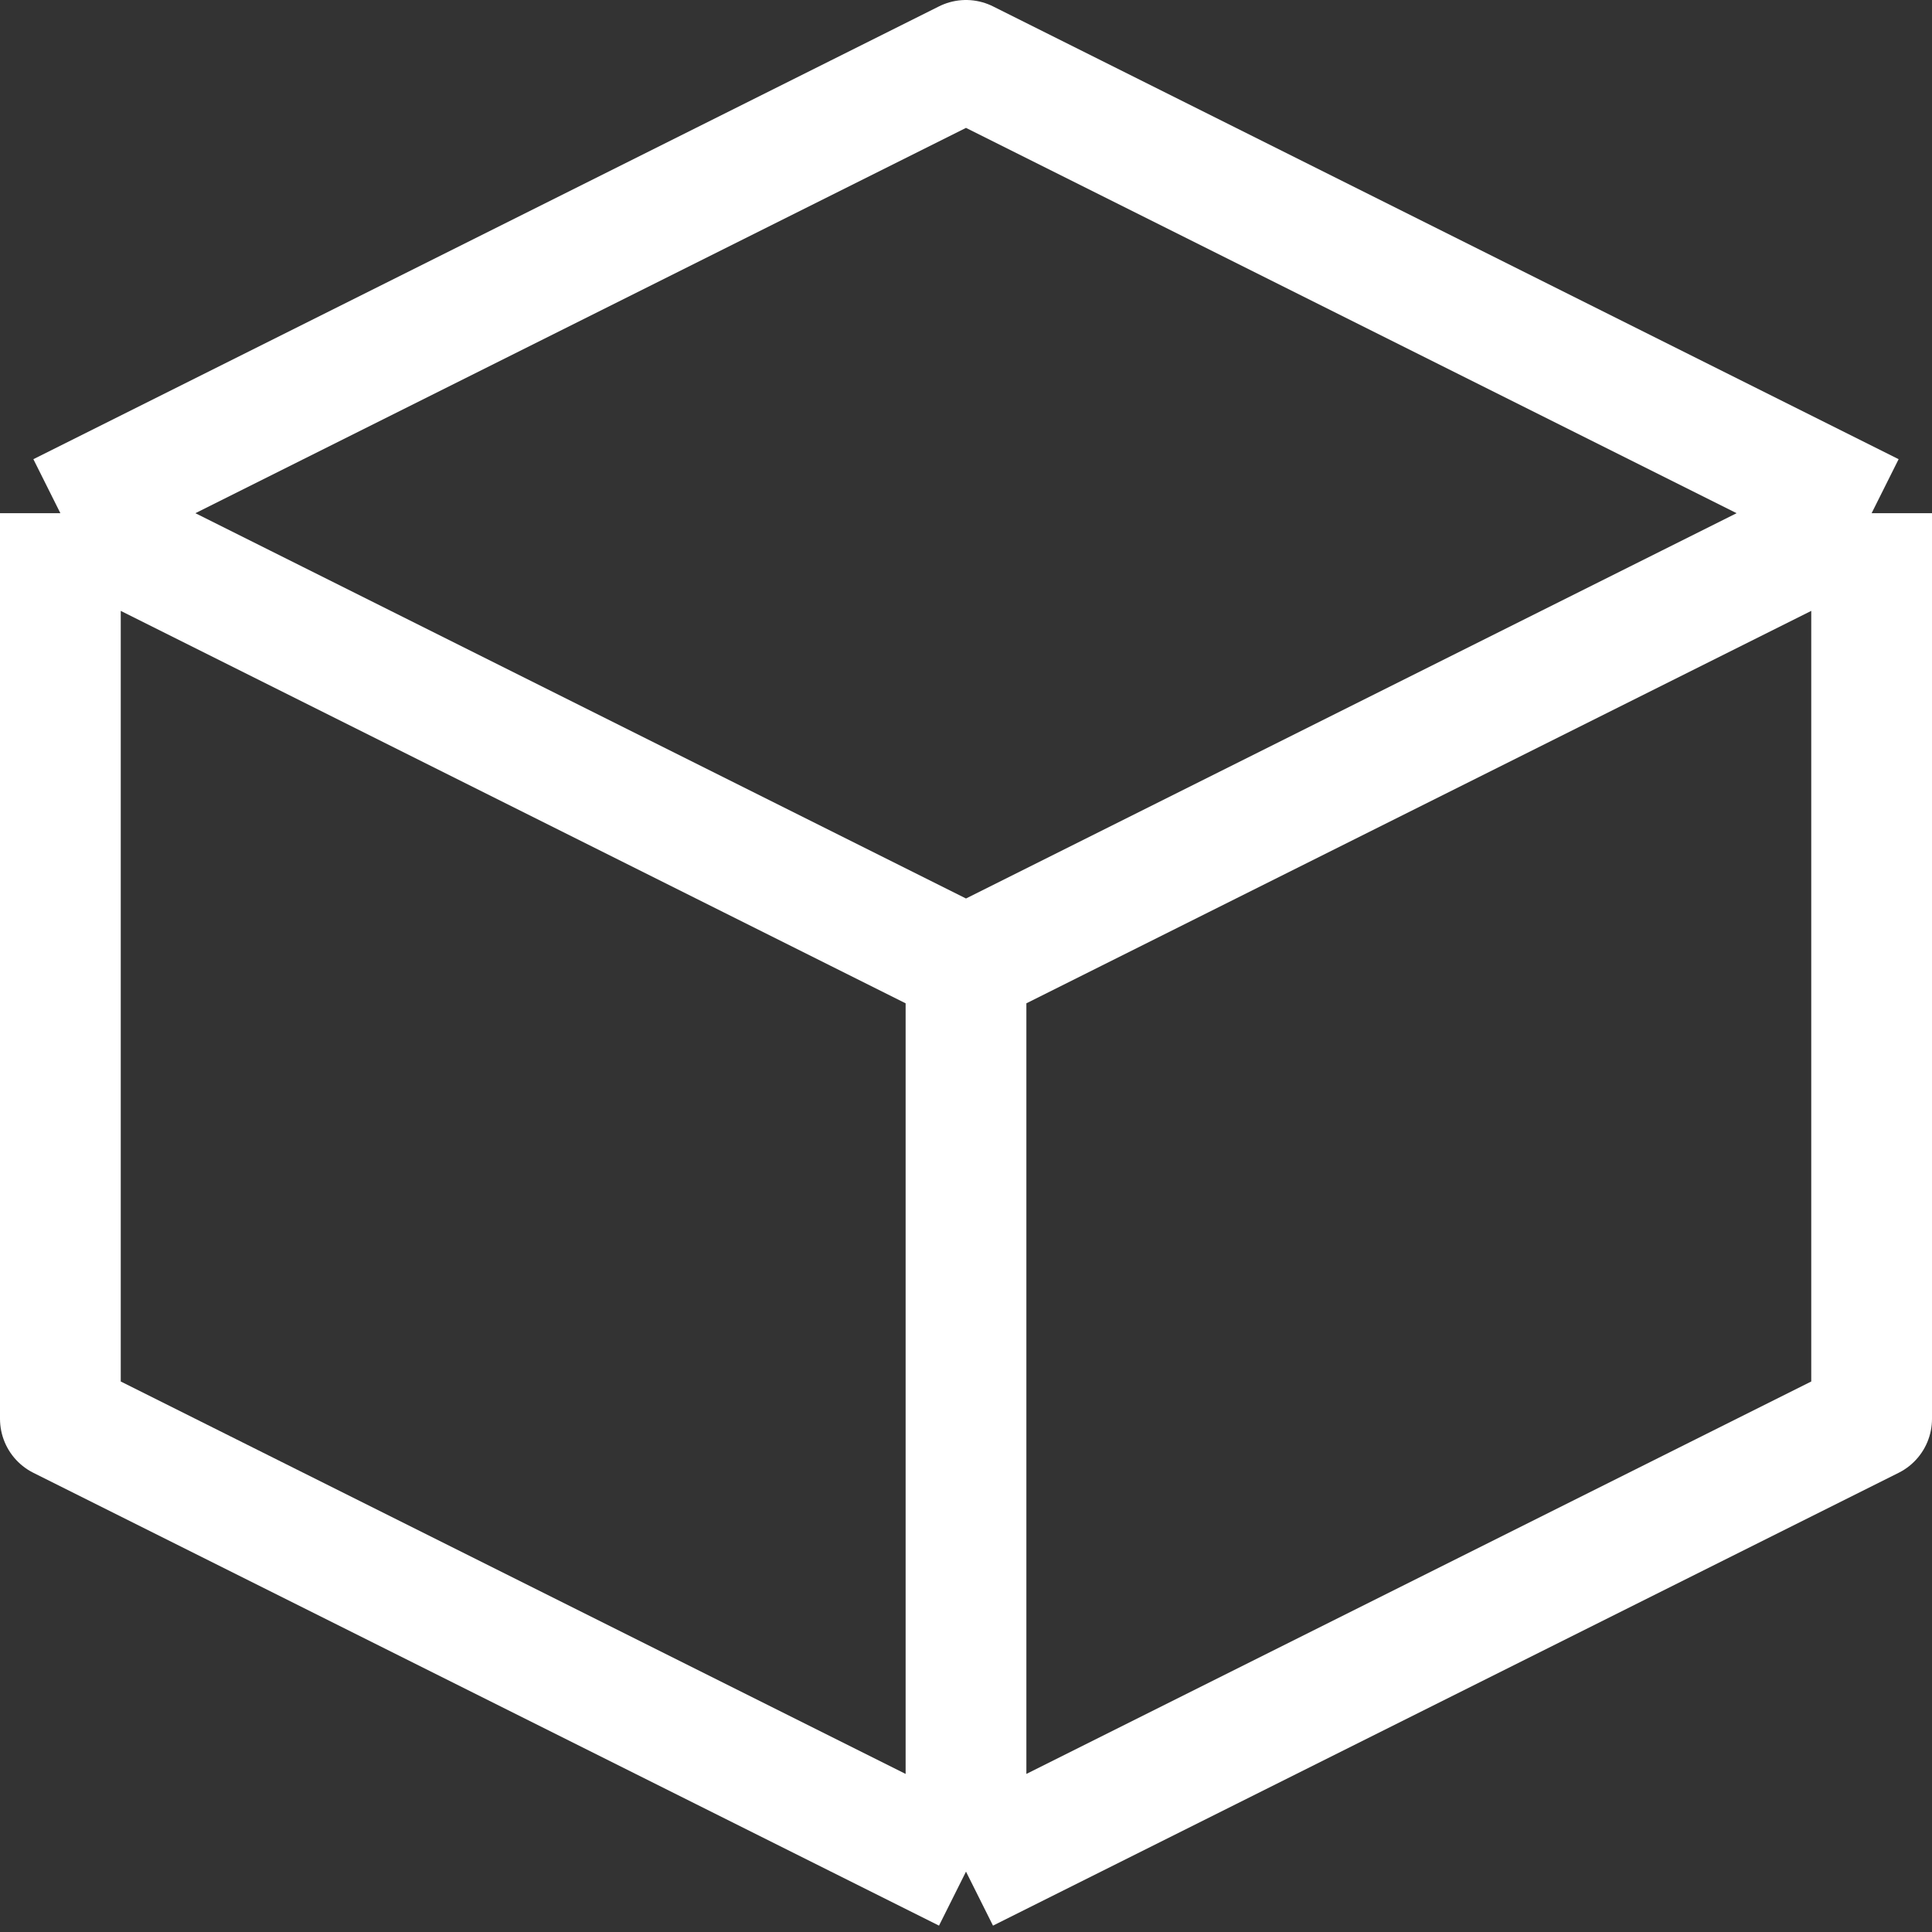 <?xml version="1.0" encoding="UTF-8"?> <svg xmlns="http://www.w3.org/2000/svg" width="32" height="32" viewBox="0 0 32 32" fill="none"><rect x="0" y="0" width="32" height="32" fill="#333333" stroke="none"/><path d="M31 8.5L16 1L1 8.5M31 8.5V23.5L16 31M31 8.5L16 16M16 31L1 23.5V8.5M16 31V16M1 8.5L16 16" stroke="white" stroke-width="2" stroke-linejoin="round"></path></svg> 